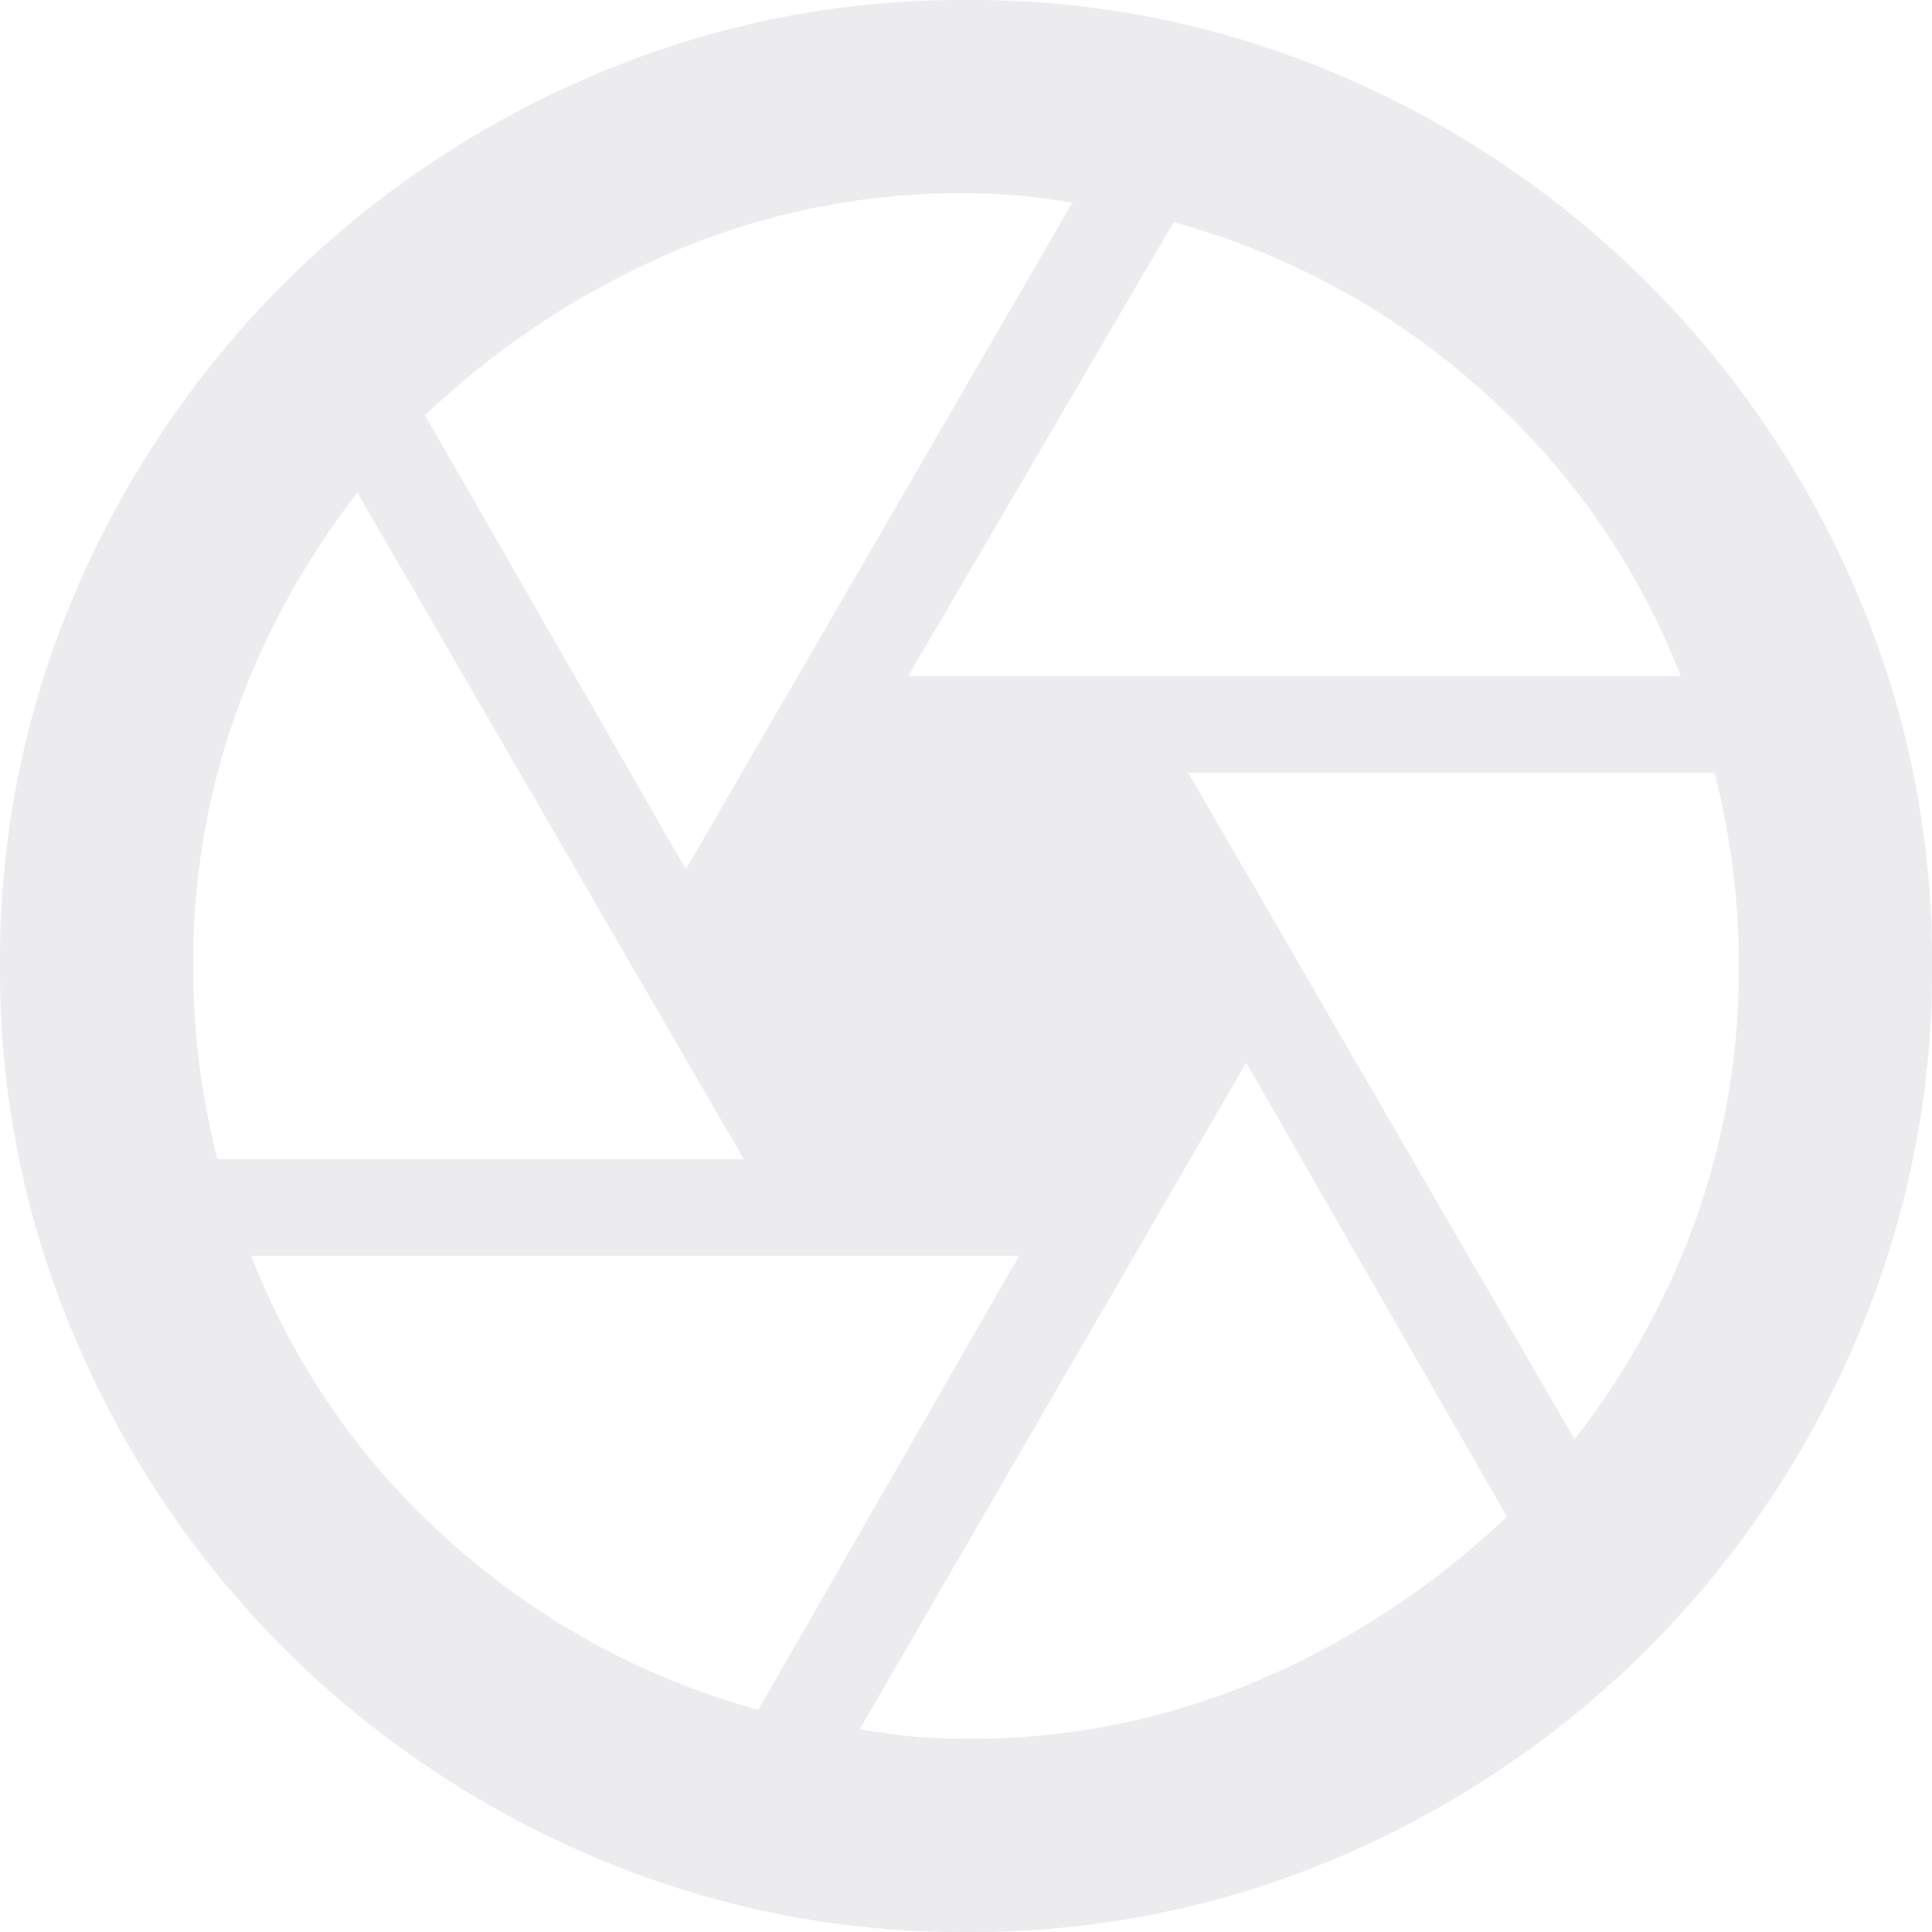 <svg xmlns="http://www.w3.org/2000/svg" width="290" height="290" viewBox="0 0 290 290">
  <path id="camera_24dp_5F6368_FILL0_wght400_GRAD0_opsz24" d="M216.3-778.5h116a111,111,0,0,0-29.906-42.956,114.61,114.61,0,0,0-46.219-25.194Zm-33.35,29,58-100.05q-3.987-.725-7.975-1.087T225-851a109.771,109.771,0,0,0-44.587,9.063A125.656,125.656,0,0,0,143.8-817.65ZM112.625-706H191.65l-58-100.05a119.143,119.143,0,0,0-18.125,32.806A111.041,111.041,0,0,0,109-735a115.412,115.412,0,0,0,.906,14.681A124.093,124.093,0,0,0,112.625-706Zm81.2,82.65,39.15-68.15H117.7a111,111,0,0,0,29.906,42.956A114.61,114.61,0,0,0,193.825-623.35ZM225-619a109.771,109.771,0,0,0,44.588-9.062A125.659,125.659,0,0,0,306.2-652.35L267.05-720.5l-58,100.05q3.988.725,7.794,1.088T225-619Zm91.35-44.95a119.143,119.143,0,0,0,18.125-32.806A111.041,111.041,0,0,0,341-735a115.41,115.41,0,0,0-.906-14.681A124.084,124.084,0,0,0,337.375-764H258.35ZM225-735Zm0,145a140.3,140.3,0,0,1-56.187-11.419,147.074,147.074,0,0,1-46.219-31.175,147.075,147.075,0,0,1-31.175-46.219A140.3,140.3,0,0,1,80-735a139.908,139.908,0,0,1,11.419-56.369,147.653,147.653,0,0,1,31.175-46.037,147.076,147.076,0,0,1,46.219-31.175A140.3,140.3,0,0,1,225-880a139.909,139.909,0,0,1,56.369,11.419,147.655,147.655,0,0,1,46.037,31.175,147.654,147.654,0,0,1,31.175,46.037A139.908,139.908,0,0,1,370-735a140.3,140.3,0,0,1-11.419,56.188,147.075,147.075,0,0,1-31.175,46.219,147.653,147.653,0,0,1-46.037,31.175A139.908,139.908,0,0,1,225-590Z" transform="translate(-80 880)" fill="#5c586e" opacity="0.12"/>
</svg>
